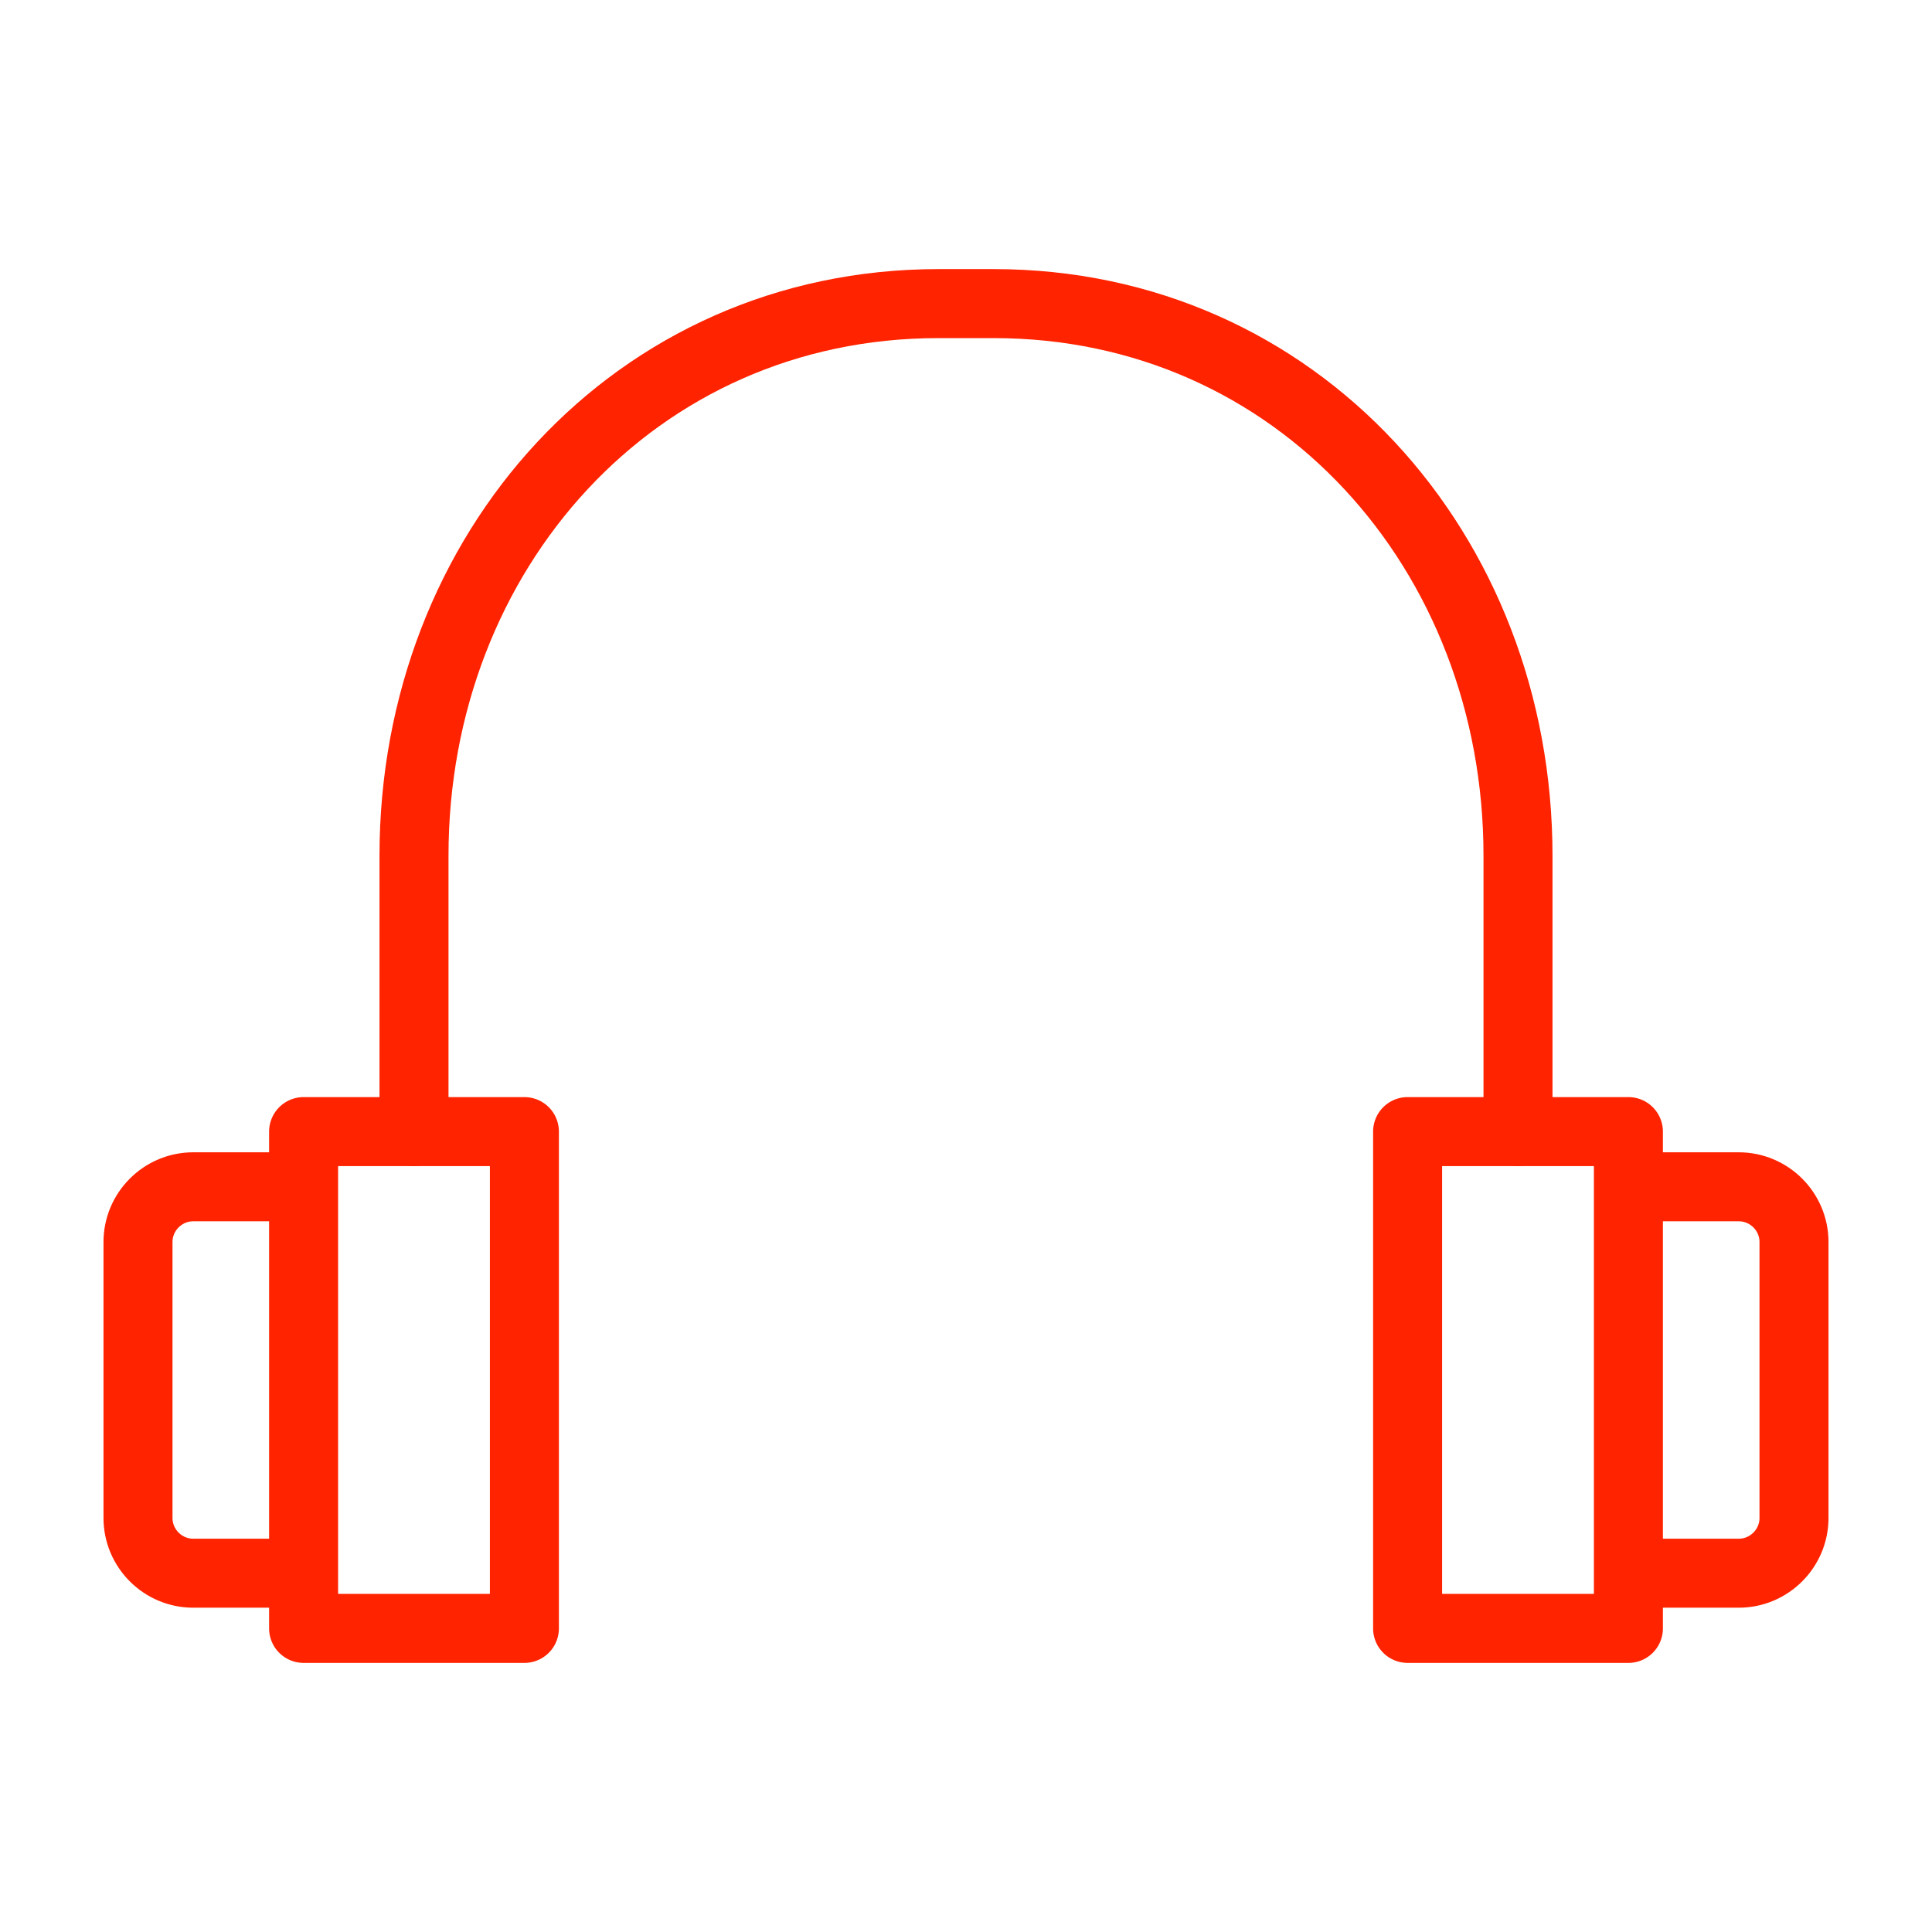 <?xml version="1.0" encoding="UTF-8"?><svg id="Layer_1" xmlns="http://www.w3.org/2000/svg" viewBox="0 0 35 35"><defs><style>.cls-1{fill:none;stroke:#ff2300;stroke-linecap:round;stroke-linejoin:round;stroke-width:1.25px;}</style></defs><path class="cls-1" d="m7.5,20.5v-5c0-5.5,4-10,9.5-10h1c5.5,0,9.5,4.5,9.5,10v5"/><path class="cls-1" d="m5.5,20.5h4v9h-4v-9Zm20,0h4v9h-4v-9Zm-20,1h-2c-.55,0-1,.45-1,1v5c0,.55.45,1,1,1h2m24,0h2c.55,0,1-.45,1-1v-5c0-.55-.45-1-1-1h-2"/></svg>